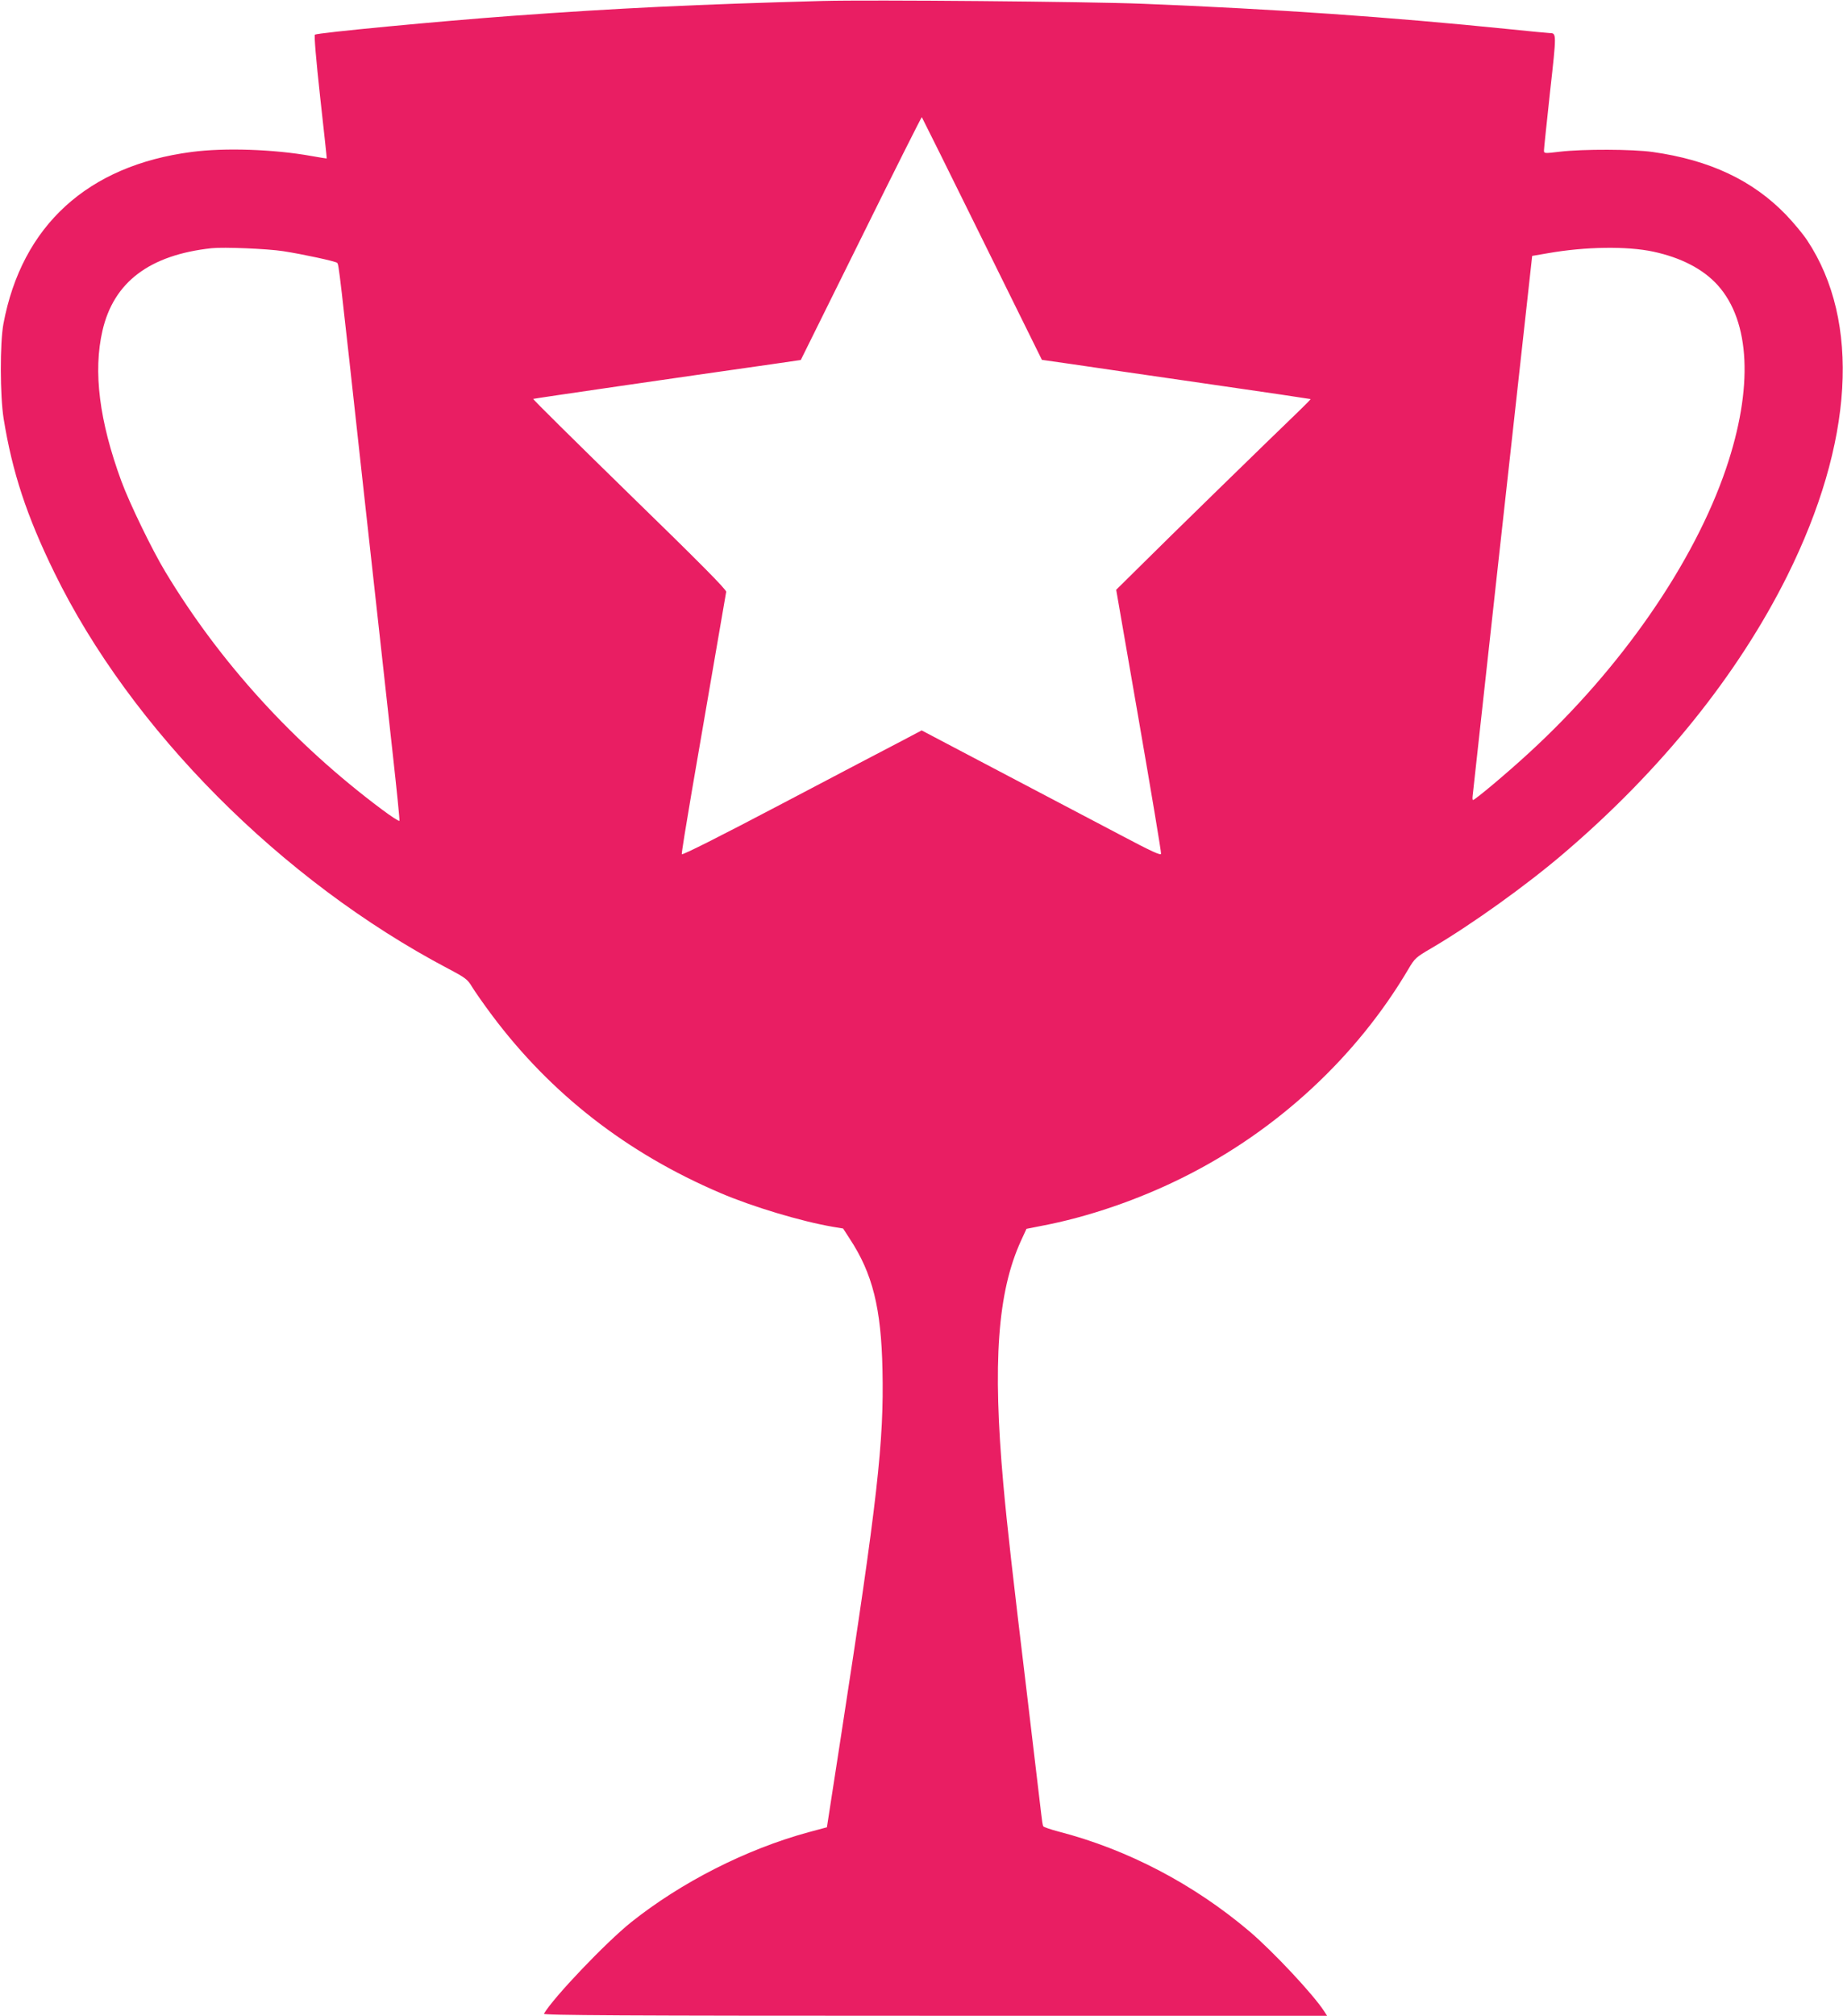 <?xml version="1.0" standalone="no"?>
<!DOCTYPE svg PUBLIC "-//W3C//DTD SVG 20010904//EN"
 "http://www.w3.org/TR/2001/REC-SVG-20010904/DTD/svg10.dtd">
<svg version="1.0" xmlns="http://www.w3.org/2000/svg"
 width="1171pt" height="1280pt" viewBox="0 0 1171 1280"
 preserveAspectRatio="xMidYMid meet">
<g transform="translate(0,1280) scale(0.1,-0.1)"
fill="#e91e63" stroke="none">
<path d="M5230 12794 c-808 -22 -1311 -46 -1980 -95 -441 -32 -1231 -107
-1249 -119 -6 -3 7 -157 33 -395 24 -215 43 -391 42 -391 0 -1 -46 6 -101 16
-234 42 -549 53 -758 25 -660 -86 -1078 -468 -1195 -1090 -23 -122 -22 -458 1
-603 55 -340 146 -617 322 -977 487 -997 1444 -1958 2501 -2515 112 -59 125
-69 153 -116 17 -28 74 -110 128 -182 373 -498 856 -874 1449 -1127 205 -88
516 -181 715 -215 l66 -11 42 -65 c145 -220 200 -440 208 -832 10 -457 -31
-821 -265 -2336 l-88 -569 -119 -32 c-395 -108 -806 -317 -1125 -571 -162
-130 -493 -477 -554 -581 -6 -10 494 -13 2485 -13 l2491 0 -18 28 c-69 107
-323 378 -474 507 -355 301 -777 522 -1215 635 -49 13 -93 28 -96 33 -4 5 -9
39 -13 76 -4 36 -45 381 -91 766 -91 755 -126 1064 -150 1330 -69 772 -37
1220 112 1546 l35 76 91 18 c298 56 622 167 911 312 592 296 1096 762 1425
1320 40 68 48 75 144 131 253 148 608 402 847 607 617 527 1103 1132 1415
1757 422 847 468 1617 128 2131 -26 40 -88 114 -136 164 -211 218 -484 347
-847 398 -127 18 -441 19 -587 2 -101 -12 -103 -12 -103 8 0 11 18 180 39 375
41 367 41 369 -1 370 -9 0 -126 11 -260 25 -768 78 -1480 127 -2323 161 -347
14 -1739 26 -2035 18z m1010 -1510 l380 -769 182 -26 c101 -15 485 -71 853
-124 369 -53 671 -98 672 -99 2 -1 -34 -38 -80 -82 -173 -166 -849 -825 -998
-974 l-157 -155 144 -830 c79 -456 143 -837 141 -846 -1 -13 -60 14 -262 121
-143 75 -485 255 -759 399 l-500 263 -125 -66 c-69 -36 -412 -215 -761 -399
-399 -210 -636 -329 -638 -321 -2 7 27 185 63 396 36 211 100 579 141 818 41
239 76 443 78 452 3 13 -177 194 -615 620 -340 332 -616 604 -611 605 6 3 936
138 1514 220 l186 27 383 773 c210 425 384 771 386 769 2 -2 175 -350 383
-772z m-4440 -79 c123 -19 332 -64 342 -74 11 -10 12 -20 168 -1441 78 -701
161 -1459 186 -1683 25 -225 44 -413 42 -419 -2 -5 -53 28 -113 73 -559 418
-1029 934 -1375 1509 -83 137 -228 436 -279 575 -140 381 -180 696 -120 955
71 309 299 481 694 524 76 8 350 -3 455 -19z m8705 -3 c176 -38 316 -110 409
-213 207 -230 227 -651 53 -1164 -204 -600 -666 -1267 -1247 -1801 -142 -131
-347 -303 -361 -304 -3 0 -4 12 -2 28 2 15 75 682 163 1482 88 800 173 1565
188 1700 l27 245 99 17 c240 42 501 46 671 10z"/>
</g>
</svg>
